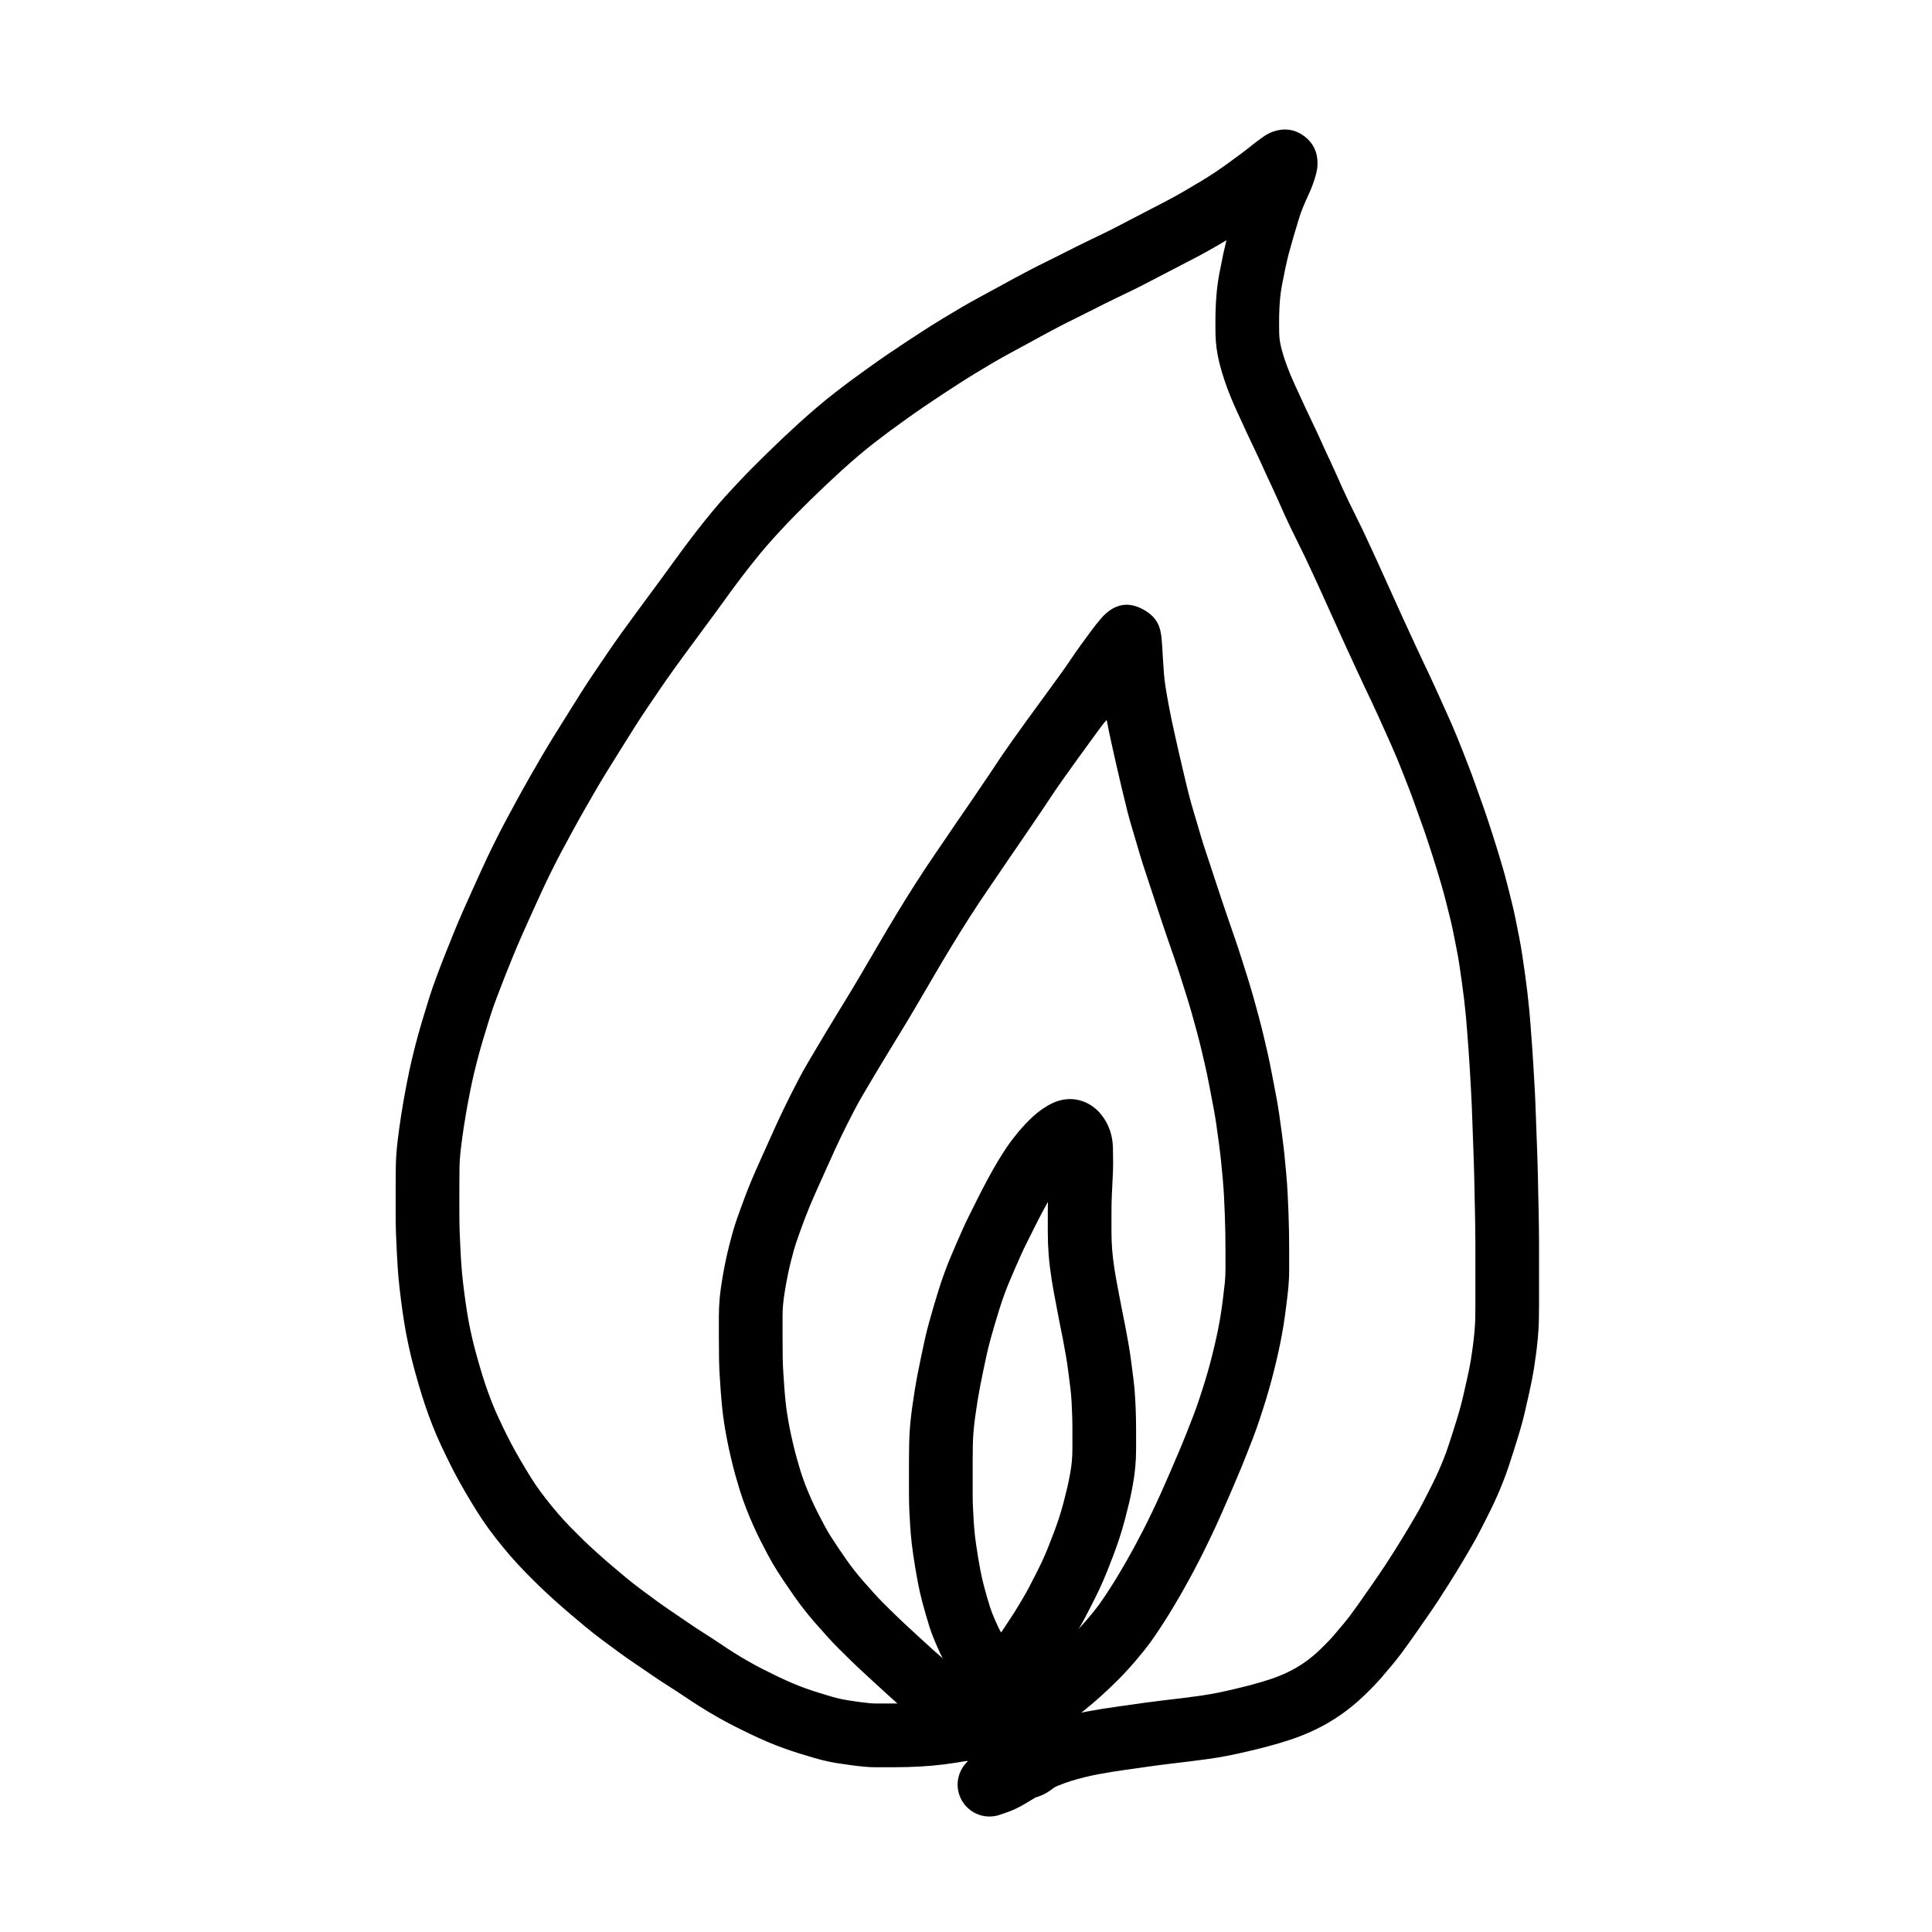 <?xml version="1.0" encoding="UTF-8"?>
<!-- Uploaded to: SVG Repo, www.svgrepo.com, Generator: SVG Repo Mixer Tools -->
<svg fill="#000000" width="800px" height="800px" version="1.1" viewBox="144 144 512 512" xmlns="http://www.w3.org/2000/svg">
 <g>
  <path d="m488.27 194.21c0.066-0.043 0.133-0.09 0.195-0.133-0.027 0.02-0.051 0.035-0.074 0.055zm-22.02 15.086c-1.844 1.07-3.688 2.086-5.555 3.062-2.668 1.383-2.668 1.383-5.598 2.902-1.992 1.031-3.981 2.066-5.957 3.102-2.074 1.09-3.805 1.965-5.184 2.633-1.32 0.637-2.598 1.25-3.812 1.832-1.172 0.559-2.34 1.133-3.535 1.734-1.188 0.59-2.391 1.199-3.613 1.824-1.289 0.656-2.656 1.344-4.144 2.07-1.348 0.656-2.68 1.324-4.012 2.019-1.332 0.691-2.641 1.387-3.902 2.07-1.34 0.734-2.805 1.535-4.402 2.406-1.594 0.863-3.188 1.73-4.781 2.594-1.523 0.824-2.941 1.621-4.246 2.379-1.34 0.781-2.918 1.727-4.723 2.824-1.801 1.098-3.32 2.043-4.566 2.848-1.273 0.816-2.789 1.805-4.547 2.965-1.758 1.16-3.387 2.254-4.891 3.277-1.473 1.004-3.008 2.078-4.594 3.215-1.633 1.172-3.09 2.231-4.348 3.148-1.238 0.914-2.629 1.969-4.172 3.164-1.484 1.156-2.957 2.356-4.418 3.606-1.5 1.285-2.902 2.519-4.199 3.695-1.32 1.203-2.699 2.477-4.121 3.82-1.438 1.363-2.801 2.676-4.102 3.949-1.297 1.266-2.594 2.559-3.883 3.863-1.277 1.297-2.652 2.742-4.141 4.344-1.465 1.57-2.691 2.93-3.68 4.082-1.004 1.168-2.102 2.492-3.297 3.988-1.195 1.488-2.402 3.039-3.621 4.648-1.23 1.621-2.43 3.25-3.617 4.894-1.227 1.695-2.352 3.238-3.359 4.617-1.027 1.406-2.172 2.957-3.434 4.652-1.23 1.652-2.43 3.277-3.617 4.902-1.172 1.594-2.387 3.262-3.637 4.996-1.23 1.707-2.43 3.422-3.594 5.137-1.219 1.801-2.379 3.512-3.484 5.137-1.051 1.543-2.102 3.141-3.148 4.797-1.09 1.719-2.219 3.519-3.391 5.406-1.184 1.902-2.332 3.738-3.441 5.519-1.062 1.691-2.148 3.484-3.258 5.379-1.133 1.926-2.219 3.812-3.273 5.676-1.051 1.84-2.113 3.75-3.199 5.738-1.086 1.98-2.098 3.852-3.035 5.621-0.91 1.711-1.836 3.527-2.777 5.438-0.945 1.922-1.828 3.769-2.641 5.547-0.84 1.836-1.703 3.727-2.594 5.695-0.879 1.926-1.727 3.824-2.551 5.715-0.812 1.84-1.562 3.606-2.254 5.309-0.711 1.734-1.422 3.508-2.144 5.336-0.711 1.789-1.43 3.656-2.168 5.625-0.695 1.836-1.305 3.602-1.832 5.297-0.57 1.828-1.152 3.738-1.746 5.719-0.574 1.918-1.125 3.894-1.652 5.93-0.52 2.019-0.969 3.922-1.344 5.684-0.387 1.848-0.746 3.676-1.082 5.488-0.332 1.789-0.652 3.676-0.961 5.66-0.305 1.949-0.582 3.957-0.828 6.035-0.23 1.883-0.352 3.59-0.375 5.117-0.023 1.809-0.039 3.707-0.039 5.699v5.984c0 1.883 0.027 3.602 0.074 5.125 0.055 1.59 0.141 3.461 0.254 5.606 0.109 2.094 0.234 3.867 0.363 5.32 0.133 1.449 0.324 3.168 0.582 5.172 0.254 1.984 0.516 3.82 0.793 5.527 0.258 1.629 0.57 3.297 0.934 4.984 0.383 1.742 0.746 3.273 1.102 4.609 0.359 1.363 0.801 2.949 1.332 4.773 0.508 1.75 1.016 3.371 1.523 4.863 0.512 1.504 1.051 2.981 1.625 4.453 0.531 1.379 1.152 2.816 1.855 4.32 0.75 1.609 1.516 3.191 2.289 4.738 0.754 1.5 1.484 2.883 2.207 4.164 0.723 1.297 1.602 2.809 2.641 4.531 1.008 1.68 1.891 3.078 2.633 4.18 0.727 1.074 1.652 2.336 2.762 3.762 1.16 1.48 2.273 2.836 3.324 4.051 1.051 1.207 2.156 2.406 3.312 3.586 1.227 1.254 2.348 2.371 3.344 3.34 0.996 0.961 2.184 2.062 3.566 3.309 1.375 1.238 2.676 2.375 3.934 3.438 1.277 1.086 2.523 2.137 3.746 3.152 1.133 0.941 2.356 1.902 3.672 2.891 1.379 1.035 2.789 2.078 4.231 3.125 1.402 1.02 2.699 1.934 3.91 2.75 1.277 0.867 2.746 1.863 4.43 3.012 1.555 1.07 2.949 1.992 4.188 2.773 1.395 0.879 2.832 1.816 4.344 2.828 1.336 0.906 2.629 1.754 3.891 2.547 1.211 0.766 2.469 1.516 3.809 2.273 1.293 0.742 2.527 1.41 3.727 2.019 1.246 0.637 2.531 1.27 3.852 1.902 1.281 0.613 2.578 1.207 3.879 1.77 1.258 0.539 2.406 0.992 3.473 1.367 1.113 0.402 2.258 0.785 3.426 1.152 1.219 0.383 2.394 0.738 3.535 1.074 0.977 0.285 1.918 0.523 2.832 0.715 0.871 0.184 2.426 0.434 4.598 0.727 2 0.273 3.43 0.402 4.148 0.402h5.121c2.066 0 4.043-0.055 5.953-0.168 1.867-0.105 3.598-0.258 5.168-0.457 1.672-0.215 3.363-0.473 5.047-0.762 1.594-0.281 3.102-0.609 4.512-0.984 1.512-0.398 2.816-0.777 3.906-1.129 1.125-0.363 3.207-1.09 6.188-2.164 4.383-1.582 9.219 0.695 10.801 5.082 0.602 1.672 0.645 3.406 0.223 5.004 1.406-0.438 2.871-0.848 4.383-1.227 1.543-0.387 3.09-0.727 4.644-1.02 1.465-0.277 2.852-0.52 4.168-0.734 1.309-0.211 2.633-0.406 3.977-0.59 1.246-0.172 2.539-0.352 3.871-0.547 1.395-0.207 2.773-0.402 4.102-0.578 1.395-0.195 2.875-0.383 4.473-0.566 1.465-0.164 2.984-0.344 4.59-0.547 1.586-0.195 3.184-0.406 4.793-0.625 1.492-0.207 2.969-0.453 4.402-0.73 1.512-0.301 3.09-0.645 4.75-1.039 1.648-0.383 3.281-0.793 4.934-1.234 1.543-0.41 3.164-0.895 4.859-1.449 1.504-0.5 3.039-1.117 4.602-1.867 1.469-0.703 2.93-1.555 4.359-2.547 1.449-1.012 2.856-2.176 4.207-3.477 1.504-1.453 2.664-2.66 3.43-3.555 0.977-1.148 1.848-2.18 2.617-3.094 0.676-0.805 1.344-1.648 1.992-2.512 0.711-0.957 1.438-1.957 2.176-3.004 0.762-1.074 1.582-2.25 2.465-3.527 0.906-1.305 1.695-2.445 2.383-3.43 0.609-0.871 1.277-1.863 2.016-2.996 0.75-1.137 1.504-2.309 2.25-3.492 0.777-1.234 1.535-2.453 2.266-3.629 0.719-1.16 1.352-2.207 1.906-3.152 0.57-0.961 1.227-2.086 1.977-3.371 0.684-1.172 1.246-2.195 1.699-3.086 0.516-0.996 1.117-2.172 1.797-3.512 0.66-1.297 1.234-2.469 1.715-3.492 0.473-1.004 0.941-2.066 1.414-3.211 0.473-1.129 0.887-2.18 1.238-3.152 0.352-0.969 0.914-2.656 1.664-5.016 0.766-2.394 1.344-4.266 1.73-5.602 0.371-1.273 0.684-2.438 0.941-3.531 0.273-1.113 0.664-2.84 1.18-5.176 0.492-2.207 0.836-3.941 1.031-5.16 0.215-1.348 0.391-2.543 0.531-3.621 0.137-1.012 0.27-2.219 0.402-3.613 0.125-1.305 0.195-2.469 0.219-3.523 0.027-1.164 0.043-2.359 0.043-3.59v-16.824c0-1.414-0.016-2.875-0.047-4.41-0.039-2.301-0.039-2.301-0.078-4.445-0.027-1.391-0.055-2.769-0.094-4.172-0.031-1.406-0.062-2.879-0.086-4.394-0.031-1.488-0.074-2.965-0.125-4.422-0.051-1.492-0.109-3.062-0.172-4.711-0.062-1.664-0.121-3.262-0.176-4.801-0.051-1.52-0.109-3.098-0.172-4.734-0.059-1.578-0.133-3.059-0.219-4.469-0.133-2.297-0.133-2.297-0.293-5.086-0.109-1.887-0.219-3.566-0.328-5.039-0.117-1.539-0.234-3.125-0.352-4.754-0.109-1.559-0.238-3.086-0.375-4.559-0.148-1.508-0.312-3.055-0.5-4.617-0.191-1.59-0.387-3.074-0.582-4.449-0.203-1.422-0.422-2.914-0.648-4.465-0.211-1.422-0.449-2.801-0.723-4.164-0.285-1.457-0.586-2.961-0.902-4.535-0.281-1.414-0.594-2.797-0.941-4.152-0.387-1.52-0.754-2.965-1.086-4.312-0.32-1.262-0.668-2.551-1.055-3.879-0.395-1.371-0.816-2.781-1.266-4.234-0.453-1.469-0.891-2.867-1.316-4.184-0.426-1.328-0.883-2.719-1.363-4.172-0.465-1.391-0.941-2.758-1.438-4.113-0.527-1.445-1.059-2.938-1.598-4.477-0.496-1.414-0.98-2.738-1.461-3.973-0.781-2.012-0.781-2.012-1.598-4.109-0.535-1.371-1.066-2.699-1.586-3.973-0.52-1.25-1.094-2.59-1.73-4.023-0.664-1.484-1.266-2.832-1.816-4.051-0.82-1.816-0.82-1.816-1.637-3.625-0.527-1.176-1.09-2.394-1.672-3.633-0.93-1.965-0.93-1.965-1.895-3.992-0.684-1.434-1.328-2.812-1.934-4.141-0.562-1.242-1.141-2.496-1.75-3.789-0.613-1.32-1.234-2.672-1.875-4.082-0.605-1.344-1.41-3.129-2.422-5.356-1.008-2.227-1.801-3.977-2.375-5.246-0.586-1.293-1.129-2.5-1.617-3.59-0.469-1.043-0.934-2.055-1.387-3-0.535-1.109-1.074-2.277-1.617-3.488-0.465-1.031-1.199-2.559-2.191-4.543-1.062-2.129-1.91-3.852-2.535-5.164-0.641-1.336-1.207-2.559-1.703-3.668-0.707-1.59-0.707-1.59-1.449-3.258-0.516-1.137-1.027-2.262-1.52-3.332-0.797-1.711-0.797-1.711-1.625-3.488-0.559-1.215-1.078-2.359-1.559-3.43-0.418-0.941-0.883-1.934-1.398-2.984-0.582-1.191-1.344-2.805-2.293-4.852-0.93-2.016-1.848-4.012-2.75-5.984-0.996-2.176-1.883-4.336-2.66-6.496-0.793-2.211-1.445-4.363-1.957-6.481-0.562-2.367-0.871-4.742-0.922-7.144-0.031-1.863-0.031-3.688 0-5.492 0.043-1.863 0.141-3.672 0.301-5.434 0.168-1.852 0.441-3.742 0.816-5.664 0.328-1.688 0.652-3.293 0.977-4.836 0.262-1.207 0.531-2.367 0.809-3.481-0.867 0.516-1.789 1.059-2.766 1.629zm-72.004 402.28c-1.992 0.25-4.109 0.441-6.336 0.566-2.223 0.129-4.531 0.195-6.922 0.195h-5.121c-1.645 0-3.742-0.191-6.418-0.559-2.535-0.34-4.445-0.645-5.809-0.934-1.344-0.281-2.711-0.629-4.09-1.035-1.246-0.363-2.531-0.754-3.856-1.168-1.379-0.434-2.731-0.887-4.023-1.352-1.402-0.496-2.894-1.086-4.488-1.77-1.516-0.656-3.019-1.34-4.5-2.051-1.445-0.691-2.856-1.387-4.203-2.078-1.441-0.73-2.934-1.535-4.438-2.398-1.535-0.867-3.019-1.758-4.445-2.66-1.414-0.887-2.867-1.836-4.328-2.824-1.355-0.91-2.664-1.766-3.91-2.551-1.434-0.902-3.016-1.949-4.727-3.125-1.645-1.121-3.098-2.113-4.352-2.961-1.363-0.918-2.816-1.941-4.371-3.07-1.516-1.102-2.996-2.195-4.434-3.277-1.535-1.148-2.981-2.285-4.34-3.418-1.27-1.059-2.566-2.148-3.863-3.25-1.375-1.164-2.82-2.422-4.316-3.773-1.52-1.363-2.852-2.602-4.016-3.727-1.121-1.09-2.344-2.309-3.66-3.656-1.391-1.418-2.719-2.859-4.004-4.336-1.25-1.445-2.535-3.012-3.871-4.715-1.348-1.727-2.5-3.297-3.461-4.727-0.926-1.371-1.957-3.012-3.102-4.91-1.121-1.867-2.094-3.531-2.902-4.981-0.848-1.504-1.703-3.125-2.578-4.863-0.84-1.688-1.668-3.398-2.481-5.137-0.863-1.844-1.637-3.641-2.305-5.367-0.652-1.676-1.277-3.387-1.867-5.121-0.598-1.75-1.184-3.625-1.754-5.602-0.566-1.941-1.051-3.672-1.445-5.172-0.418-1.578-0.84-3.352-1.273-5.344-0.434-2-0.805-3.969-1.109-5.883-0.305-1.887-0.594-3.914-0.867-6.07-0.281-2.184-0.496-4.109-0.648-5.785-0.152-1.684-0.289-3.668-0.41-5.957-0.117-2.238-0.207-4.207-0.27-5.93-0.055-1.738-0.082-3.637-0.082-5.691v-5.984c0-2.07 0.012-4.051 0.039-5.938 0.031-2.156 0.199-4.457 0.492-6.894 0.27-2.266 0.574-4.473 0.91-6.625 0.332-2.137 0.68-4.18 1.043-6.137 0.359-1.938 0.746-3.894 1.164-5.887 0.43-2.035 0.938-4.18 1.52-6.434 0.578-2.238 1.184-4.422 1.824-6.551 0.609-2.043 1.211-4.008 1.797-5.894 0.633-2.023 1.352-4.102 2.152-6.223 0.766-2.043 1.523-4.012 2.273-5.898 0.742-1.879 1.477-3.711 2.207-5.496 0.75-1.844 1.562-3.754 2.426-5.719 0.855-1.949 1.738-3.922 2.641-5.906 0.895-1.973 1.766-3.891 2.617-5.75 0.879-1.918 1.824-3.906 2.84-5.973 1.023-2.07 2.027-4.039 3.019-5.898 0.969-1.828 2.016-3.766 3.133-5.809 1.129-2.062 2.238-4.059 3.328-5.969 1.09-1.922 2.219-3.883 3.391-5.883 1.195-2.031 2.363-3.965 3.508-5.789 1.102-1.766 2.242-3.594 3.426-5.492 1.191-1.918 2.344-3.754 3.453-5.508 1.152-1.816 2.305-3.574 3.461-5.269 1.094-1.609 2.246-3.309 3.465-5.109 1.258-1.852 2.547-3.695 3.871-5.535 1.285-1.781 2.531-3.492 3.719-5.106 1.199-1.641 2.43-3.309 3.691-5.004 1.23-1.652 2.34-3.16 3.344-4.535 1-1.363 2.106-2.883 3.309-4.543 1.254-1.738 2.531-3.469 3.84-5.195 1.312-1.734 2.621-3.41 3.906-5.016 1.309-1.633 2.531-3.113 3.668-4.438 1.148-1.336 2.527-2.863 4.125-4.578 1.582-1.703 3.07-3.262 4.477-4.691 1.371-1.391 2.738-2.75 4.094-4.074 1.359-1.336 2.793-2.715 4.312-4.156 1.512-1.426 2.969-2.773 4.371-4.047 1.426-1.297 2.949-2.637 4.57-4.027 1.664-1.422 3.348-2.793 5.047-4.113 1.645-1.277 3.144-2.418 4.535-3.441 1.32-0.965 2.812-2.043 4.484-3.246 1.707-1.223 3.352-2.375 4.934-3.453 1.574-1.074 3.273-2.211 5.106-3.422 1.812-1.195 3.391-2.223 4.711-3.074 1.363-0.875 3-1.898 4.918-3.066 1.891-1.152 3.555-2.144 5.004-2.988 1.469-0.855 3.035-1.734 4.703-2.637 1.59-0.863 3.176-1.723 4.75-2.578 1.578-0.859 3.035-1.656 4.387-2.398 1.387-0.754 2.797-1.5 4.207-2.231 1.457-0.758 2.93-1.5 4.387-2.207 1.375-0.676 2.664-1.324 3.871-1.938 1.273-0.648 2.527-1.285 3.742-1.891 1.262-0.633 2.527-1.254 3.812-1.867 1.195-0.574 2.441-1.168 3.742-1.801 1.203-0.578 2.773-1.375 4.699-2.387 2.004-1.047 4.004-2.09 6.012-3.129 2.934-1.523 2.934-1.523 5.582-2.898 1.621-0.844 3.242-1.738 4.848-2.672 1.699-0.992 3.234-1.898 4.582-2.711 1.281-0.77 2.535-1.566 3.746-2.371 1.238-0.828 2.379-1.629 3.449-2.414 1.145-0.836 2.219-1.625 3.227-2.367 0.914-0.676 1.773-1.336 2.57-1.98 1.027-0.828 2.125-1.664 3.293-2.5 0.879-0.633 1.766-1.133 2.859-1.504 2.621-0.891 5.621-0.773 8.355 1.402 2.5 1.992 3.316 4.496 3.316 7.012 0 1.051-0.156 1.988-0.414 2.953-0.48 1.801-1.145 3.606-1.973 5.387-0.59 1.281-1.094 2.434-1.516 3.465-0.363 0.871-0.723 1.883-1.082 3.055-0.414 1.336-0.859 2.832-1.352 4.519-0.48 1.637-0.883 3.07-1.211 4.297-0.309 1.16-0.609 2.41-0.891 3.723-0.301 1.43-0.605 2.949-0.922 4.555-0.266 1.371-0.457 2.691-0.57 3.965-0.125 1.367-0.203 2.793-0.234 4.25-0.031 1.566-0.031 3.184 0 4.82 0.023 1.16 0.176 2.344 0.457 3.531 0.359 1.484 0.832 3.051 1.426 4.695 0.613 1.699 1.32 3.426 2.125 5.188 0.895 1.957 1.801 3.926 2.719 5.914 0.906 1.953 1.621 3.469 2.137 4.527 0.594 1.215 1.145 2.387 1.652 3.519 0.445 1.004 0.938 2.078 1.461 3.219 0.812 1.746 0.812 1.746 1.621 3.481 0.527 1.152 1.059 2.312 1.605 3.523 0.758 1.703 0.758 1.703 1.465 3.285 0.43 0.961 0.934 2.051 1.523 3.285 0.578 1.211 1.375 2.836 2.394 4.875 1.09 2.18 1.914 3.894 2.5 5.191 0.48 1.078 0.957 2.102 1.434 3.094 0.523 1.098 1.043 2.223 1.578 3.41 0.48 1.078 1.004 2.246 1.574 3.5 0.578 1.277 1.375 3.031 2.383 5.262 1.016 2.234 1.828 4.035 2.426 5.367 0.605 1.328 1.207 2.633 1.789 3.887 0.625 1.332 1.234 2.648 1.824 3.957 0.555 1.219 1.152 2.496 1.801 3.856 0.98 2.059 0.98 2.059 1.926 4.062 0.629 1.336 1.223 2.625 1.789 3.875 0.82 1.824 0.82 1.824 1.637 3.637 0.559 1.234 1.176 2.609 1.852 4.125 0.699 1.57 1.336 3.055 1.918 4.465 0.566 1.379 1.137 2.801 1.711 4.273l1.598 4.117c0.555 1.422 1.105 2.93 1.66 4.516 0.516 1.465 1.027 2.894 1.523 4.262 0.551 1.5 1.082 3.031 1.602 4.586 0.496 1.496 0.965 2.93 1.41 4.316 0.449 1.387 0.906 2.848 1.379 4.379 0.477 1.551 0.93 3.059 1.352 4.523 0.438 1.508 0.84 2.992 1.211 4.469 0.332 1.336 0.691 2.75 1.066 4.234 0.426 1.648 0.805 3.328 1.141 5.016 0.316 1.578 0.621 3.109 0.91 4.57 0.32 1.617 0.609 3.273 0.859 4.981 0.234 1.578 0.457 3.094 0.664 4.547 0.211 1.496 0.422 3.098 0.633 4.824 0.199 1.699 0.379 3.363 0.539 5.016 0.156 1.629 0.293 3.285 0.41 4.965 0.117 1.605 0.23 3.168 0.348 4.688 0.117 1.582 0.234 3.363 0.348 5.352 0.16 2.777 0.16 2.777 0.289 5.035 0.094 1.516 0.176 3.125 0.238 4.832 0.066 1.66 0.125 3.258 0.176 4.801 0.051 1.516 0.109 3.094 0.172 4.738 0.062 1.664 0.121 3.254 0.176 4.762 0.055 1.539 0.098 3.098 0.129 4.699 0.027 1.508 0.055 2.953 0.086 4.293 0.039 1.418 0.07 2.844 0.098 4.273 0.039 2.164 0.039 2.164 0.078 4.449 0.031 1.617 0.047 3.191 0.047 4.723v16.824c0 1.371-0.016 2.711-0.047 3.984-0.031 1.453-0.129 3.027-0.289 4.723-0.152 1.605-0.312 3.027-0.477 4.246-0.156 1.207-0.355 2.559-0.594 4.059-0.258 1.609-0.664 3.656-1.219 6.148-0.535 2.426-0.949 4.258-1.246 5.477-0.32 1.34-0.703 2.777-1.148 4.305-0.434 1.492-1.051 3.488-1.855 6.012-0.812 2.555-1.438 4.422-1.883 5.652-0.445 1.23-0.953 2.527-1.516 3.875-0.566 1.359-1.137 2.656-1.727 3.91-0.562 1.191-1.207 2.508-1.941 3.957-0.699 1.375-1.312 2.574-1.824 3.566-0.594 1.16-1.305 2.449-2.137 3.879-0.766 1.312-1.441 2.469-2.019 3.445-0.609 1.039-1.305 2.188-2.094 3.469-0.762 1.223-1.535 2.465-2.336 3.738-0.809 1.285-1.621 2.543-2.414 3.75-0.82 1.258-1.594 2.402-2.305 3.418-0.66 0.949-1.438 2.066-2.332 3.359-0.914 1.324-1.77 2.547-2.566 3.672-0.816 1.156-1.621 2.266-2.434 3.356-0.848 1.133-1.715 2.223-2.594 3.273-0.789 0.938-1.68 1.988-2.699 3.191-1.18 1.375-2.688 2.945-4.551 4.742-1.988 1.918-4.074 3.641-6.277 5.18-2.188 1.52-4.43 2.828-6.727 3.926-2.199 1.055-4.398 1.941-6.598 2.668-2.008 0.664-3.953 1.242-5.805 1.73-1.797 0.484-3.609 0.938-5.41 1.355-1.832 0.434-3.606 0.82-5.352 1.168-1.773 0.348-3.562 0.645-5.367 0.891-1.688 0.234-3.359 0.449-4.992 0.652-1.656 0.211-3.262 0.402-4.781 0.57-1.445 0.168-2.797 0.34-4.09 0.52-1.297 0.172-2.609 0.359-3.938 0.555-1.391 0.203-2.742 0.395-4.043 0.57-1.207 0.164-2.398 0.34-3.566 0.531-1.16 0.188-2.402 0.406-3.719 0.652-1.227 0.234-2.457 0.504-3.695 0.816-1.234 0.305-2.402 0.633-3.512 0.98-1.051 0.332-2.152 0.73-3.281 1.188-1.109 0.453-2.098 0.914-2.961 1.375-0.969 0.516-1.863 1.031-2.676 1.531-1.043 0.648-2.16 1.32-3.324 2.004-1.629 0.961-3.277 1.73-4.914 2.277l-1.641 0.562c-4.41 1.504-9.207-0.852-10.711-5.266-1.141-3.344-0.066-6.91 2.438-9.098-2.559 0.445-4.488 0.738-6.426 0.988z"/>
  <path d="m405.67 591.55c-0.098-4.664 3.602-8.527 8.262-8.625 2.18-0.047 4.184 0.742 5.711 2.066 0.387-0.309 0.789-0.629 1.195-0.961 1.074-0.859 2.242-1.855 3.504-2.977 1.234-1.098 2.543-2.336 3.93-3.723 1.332-1.336 2.652-2.773 3.957-4.312 1.324-1.559 2.328-2.816 2.984-3.719 0.734-1.023 1.453-2.074 2.172-3.176 0.73-1.113 1.469-2.269 2.207-3.473 0.742-1.207 1.547-2.555 2.402-4.035 0.867-1.496 1.727-3.035 2.574-4.586 0.859-1.602 1.656-3.113 2.387-4.531 0.719-1.398 1.555-3.09 2.5-5.07 0.949-1.992 1.742-3.703 2.375-5.121 0.66-1.488 1.418-3.219 2.269-5.168 0.852-1.977 1.637-3.805 2.352-5.496 0.699-1.645 1.379-3.316 2.051-5.016 0.684-1.727 1.285-3.262 1.805-4.609 0.473-1.23 0.996-2.699 1.562-4.406 0.578-1.742 1.09-3.344 1.531-4.801 0.438-1.445 0.848-2.875 1.223-4.266 0.379-1.426 0.75-2.887 1.109-4.398 0.355-1.477 0.684-2.945 0.98-4.387 0.293-1.457 0.551-2.863 0.766-4.195 0.215-1.387 0.422-2.832 0.613-4.359 0.195-1.512 0.363-2.949 0.5-4.281 0.113-1.164 0.172-2.394 0.172-3.688v-4.684c0-1.512-0.012-3.102-0.039-4.746-0.031-1.652-0.074-3.231-0.129-4.707-0.062-1.543-0.133-3.156-0.211-4.82-0.078-1.594-0.188-3.168-0.332-4.75-0.141-1.633-0.297-3.234-0.457-4.785-0.164-1.551-0.359-3.176-0.582-4.875-0.227-1.719-0.465-3.438-0.715-5.152-0.242-1.621-0.492-3.117-0.762-4.477-0.297-1.523-0.637-3.281-1.012-5.277-0.359-1.887-0.699-3.559-1.027-5.023-0.336-1.504-0.699-3.07-1.098-4.719-0.383-1.594-0.777-3.16-1.195-4.699-0.426-1.59-0.883-3.238-1.355-4.922-0.473-1.664-0.918-3.148-1.336-4.473-0.426-1.359-0.941-2.988-1.551-4.906-0.582-1.84-1.152-3.562-1.707-5.164-0.859-2.488-0.859-2.488-1.691-4.891-0.562-1.625-1.141-3.32-1.73-5.094-0.582-1.75-1.148-3.469-1.703-5.16-0.539-1.656-1.066-3.254-1.57-4.762-0.543-1.594-1.078-3.223-1.617-4.902-0.543-1.699-1.031-3.32-1.469-4.856-0.391-1.387-0.809-2.797-1.254-4.234-0.5-1.625-0.953-3.227-1.363-4.801-0.387-1.516-0.906-3.633-1.559-6.391-0.633-2.699-1.109-4.746-1.43-6.129-0.332-1.418-0.742-3.258-1.234-5.5-0.512-2.309-0.965-4.484-1.355-6.539-0.637 0.633-1.262 1.488-1.906 2.363-1.648 2.262-1.648 2.262-2.816 3.863-0.695 0.949-1.734 2.379-3.121 4.285-1.359 1.875-2.465 3.414-3.285 4.586-0.867 1.242-1.637 2.344-2.297 3.285-0.613 0.883-1.305 1.91-2.059 3.066-0.859 1.324-1.734 2.625-2.613 3.891-0.809 1.168-1.664 2.43-2.566 3.785-0.961 1.441-1.891 2.805-2.801 4.109-0.84 1.199-1.699 2.445-2.574 3.734-1.336 1.977-1.336 1.977-2.652 3.914-0.871 1.281-1.727 2.535-2.578 3.773-0.805 1.176-1.645 2.422-2.527 3.75-0.871 1.312-1.727 2.625-2.562 3.93-0.848 1.332-1.672 2.637-2.469 3.914-0.789 1.27-1.598 2.582-2.426 3.949-0.836 1.375-1.621 2.684-2.348 3.902-0.738 1.25-1.508 2.559-2.301 3.922-0.82 1.414-1.629 2.793-2.422 4.137-0.773 1.309-1.559 2.644-2.352 4.012-0.832 1.43-1.641 2.793-2.434 4.102-1.148 1.879-1.148 1.879-2.356 3.863-1.207 1.98-1.207 1.98-2.367 3.883-0.77 1.266-1.559 2.57-2.352 3.883-0.805 1.352-1.613 2.711-2.422 4.066-0.801 1.352-1.543 2.609-2.231 3.781-0.625 1.066-1.242 2.18-1.848 3.336-0.648 1.234-1.324 2.551-2.019 3.93-0.699 1.395-1.297 2.609-1.805 3.664-0.492 1.012-1.012 2.121-1.559 3.32-0.574 1.262-1.164 2.57-1.762 3.902-0.609 1.359-1.434 3.199-2.481 5.516-1.008 2.242-1.773 3.988-2.293 5.238-0.516 1.246-0.977 2.402-1.375 3.453-0.426 1.125-0.832 2.223-1.23 3.324-0.375 1.012-0.75 2.086-1.141 3.266-0.328 0.969-0.766 2.531-1.297 4.621-0.527 2.078-0.988 4.242-1.383 6.488-0.391 2.227-0.629 3.926-0.723 5.035-0.098 1.188-0.145 2.285-0.145 3.293v5.457c0 2.332 0.016 4.191 0.047 5.602 0.023 1.309 0.074 2.539 0.156 3.727 0.082 1.285 0.168 2.559 0.258 3.816 0.082 1.184 0.191 2.43 0.324 3.734 0.125 1.238 0.277 2.41 0.453 3.516 0.184 1.172 0.398 2.394 0.637 3.637 0.25 1.258 0.547 2.629 0.895 4.109 0.352 1.48 0.672 2.746 0.961 3.781 0.301 1.082 0.652 2.289 1.047 3.582 0.375 1.199 0.801 2.422 1.277 3.648 0.504 1.293 1.031 2.559 1.566 3.758 0.566 1.25 1.082 2.344 1.531 3.234 0.5 0.992 1.102 2.152 1.797 3.465 0.625 1.18 1.223 2.215 1.801 3.121 0.652 1.027 1.316 2.043 1.988 3.039 0.699 1.035 1.441 2.113 2.215 3.219 0.719 1.027 1.418 1.969 2.113 2.844 0.688 0.875 1.438 1.781 2.246 2.715 0.855 0.984 1.797 2.043 2.852 3.203 0.977 1.082 1.82 1.977 2.5 2.656 0.793 0.793 1.715 1.699 2.781 2.738 1.012 0.996 1.957 1.895 2.844 2.719 0.906 0.848 2.223 2.062 3.934 3.637 1.723 1.578 3.012 2.754 3.883 3.539 0.801 0.727 1.965 1.75 3.492 3.07 1.512 1.309 2.969 2.539 4.394 3.703 1.453 1.195 2.832 2.32 4.156 3.387 0.746 0.605 1.469 1.188 2.176 1.742zm42.605-272.29c0.086-0.09 0.164-0.176 0.242-0.266-0.031 0.035-0.059 0.07-0.09 0.105zm-25.68 274.21v-0.027zm2.453 10.062c3.465 3.121 3.742 8.465 0.625 11.93-3.508 3.898-7.481 6.078-12.488 4.797-2.805-0.719-5.238-2.289-7.336-4.5-0.91-0.961-1.859-1.883-2.844-2.766-1.086-0.973-2.106-1.855-3.059-2.652-0.965-0.805-2.012-1.645-3.117-2.508-1.242-0.965-2.547-2-3.906-3.102-1.352-1.09-2.769-2.246-4.25-3.461-1.535-1.258-3.113-2.59-4.727-3.988-1.617-1.395-2.883-2.508-3.789-3.332-0.883-0.797-2.199-1.996-3.957-3.606-1.746-1.609-3.094-2.852-4.019-3.715-0.988-0.918-2.047-1.926-3.152-3.012-1.086-1.062-2.043-2.004-2.898-2.856-0.922-0.922-1.957-2.019-3.09-3.277-1.113-1.227-2.144-2.383-3.09-3.473-0.988-1.137-1.91-2.254-2.754-3.328-0.879-1.109-1.77-2.309-2.676-3.602-0.836-1.195-1.629-2.348-2.387-3.465-0.766-1.137-1.516-2.281-2.242-3.43-0.82-1.289-1.641-2.707-2.473-4.277-0.742-1.402-1.387-2.644-1.953-3.758-0.574-1.148-1.191-2.445-1.863-3.938-0.656-1.48-1.285-2.988-1.891-4.539-0.621-1.602-1.18-3.191-1.68-4.805-0.445-1.461-0.84-2.801-1.184-4.035-0.352-1.27-0.723-2.738-1.121-4.422-0.398-1.684-0.738-3.258-1.035-4.766-0.281-1.457-0.527-2.863-0.742-4.219-0.227-1.422-0.418-2.902-0.574-4.445-0.152-1.48-0.273-2.902-0.371-4.266-0.09-1.289-0.176-2.59-0.262-3.871-0.098-1.449-0.16-2.965-0.191-4.519-0.031-1.516-0.047-3.492-0.047-5.938v-5.457c0-1.484 0.066-3.043 0.203-4.676 0.137-1.711 0.445-3.883 0.918-6.574 0.465-2.656 1.016-5.227 1.645-7.719 0.629-2.477 1.176-4.414 1.656-5.832 0.43-1.309 0.867-2.555 1.293-3.707 0.41-1.133 0.84-2.293 1.293-3.496 0.469-1.242 0.996-2.566 1.578-3.961 0.59-1.426 1.418-3.316 2.492-5.699 1.039-2.301 1.859-4.125 2.465-5.484 0.613-1.367 1.215-2.695 1.805-3.992 0.602-1.324 1.18-2.555 1.719-3.66 0.535-1.121 1.176-2.422 1.926-3.922 0.746-1.473 1.461-2.867 2.152-4.18 0.727-1.387 1.473-2.734 2.234-4.035 0.703-1.199 1.465-2.484 2.281-3.863 0.812-1.367 1.625-2.731 2.457-4.125 0.82-1.359 1.617-2.68 2.41-3.984 1.172-1.922 1.172-1.922 2.371-3.887 1.203-1.977 1.203-1.977 2.348-3.852 0.73-1.203 1.48-2.473 2.262-3.809 0.812-1.402 1.617-2.773 2.41-4.117 0.773-1.309 1.559-2.652 2.367-4.039 0.816-1.402 1.605-2.746 2.375-4.047 0.762-1.285 1.574-2.633 2.43-4.039 0.859-1.422 1.703-2.797 2.535-4.133 0.832-1.328 1.684-2.68 2.562-4.062 0.898-1.398 1.809-2.797 2.727-4.18 0.926-1.398 1.82-2.727 2.676-3.969 0.832-1.215 1.68-2.457 2.531-3.707 1.305-1.926 1.305-1.926 2.644-3.902 0.926-1.363 1.836-2.684 2.715-3.938 0.828-1.188 1.691-2.457 2.59-3.797 0.949-1.43 1.855-2.766 2.734-4.039 0.789-1.137 1.566-2.293 2.336-3.477 0.855-1.312 1.645-2.484 2.379-3.539 0.66-0.945 1.422-2.035 2.297-3.285 0.895-1.277 2.051-2.891 3.465-4.836 1.391-1.914 2.438-3.352 3.137-4.309 1.168-1.602 1.168-1.602 2.84-3.891 1.172-1.594 2.254-3.082 3.25-4.469 0.969-1.344 1.887-2.66 2.738-3.922 0.977-1.461 1.879-2.758 2.711-3.894 0.762-1.047 1.582-2.16 2.43-3.312 0.996-1.367 1.949-2.582 2.875-3.648 2.785-3.215 6.586-5.168 11.594-2.18 3.41 2.035 4.227 4.488 4.5 7.797 0.125 1.484 0.227 3.066 0.309 4.723 0.082 1.516 0.176 2.938 0.285 4.262 0.098 1.184 0.258 2.496 0.484 3.91 0.258 1.574 0.566 3.309 0.926 5.203 0.355 1.875 0.773 3.887 1.254 6.055 0.48 2.199 0.879 3.969 1.191 5.316 0.32 1.375 0.793 3.41 1.418 6.078 0.625 2.641 1.117 4.66 1.477 6.039 0.34 1.32 0.719 2.668 1.145 4.043 0.48 1.562 0.938 3.098 1.363 4.606 0.387 1.359 0.82 2.801 1.305 4.316 0.508 1.578 1.016 3.125 1.539 4.664 0.527 1.578 1.066 3.211 1.617 4.902 0.543 1.656 1.102 3.348 1.676 5.07 0.566 1.703 1.121 3.332 1.664 4.894 0.836 2.414 0.836 2.414 1.695 4.906 0.605 1.746 1.219 3.606 1.84 5.566 0.613 1.926 1.141 3.586 1.57 4.961 0.461 1.465 0.949 3.102 1.469 4.934 0.5 1.766 0.973 3.477 1.414 5.125 0.457 1.695 0.898 3.418 1.309 5.148 0.418 1.723 0.805 3.387 1.164 4.992 0.367 1.648 0.746 3.5 1.137 5.566 0.367 1.957 0.699 3.676 0.988 5.156 0.324 1.637 0.621 3.394 0.898 5.281 0.262 1.797 0.516 3.602 0.75 5.406 0.242 1.828 0.449 3.586 0.637 5.305 0.172 1.664 0.332 3.356 0.48 5.047 0.164 1.789 0.289 3.598 0.383 5.449 0.078 1.723 0.152 3.371 0.215 4.973 0.059 1.613 0.105 3.297 0.141 5.078 0.027 1.754 0.039 3.43 0.039 5.031v4.684c0 1.832-0.082 3.613-0.258 5.375-0.152 1.52-0.34 3.106-0.551 4.738-0.211 1.664-0.438 3.277-0.688 4.867-0.254 1.586-0.551 3.215-0.895 4.914-0.34 1.66-0.711 3.32-1.105 4.961-0.391 1.633-0.797 3.238-1.223 4.836-0.426 1.582-0.883 3.18-1.367 4.781-0.488 1.609-1.047 3.356-1.672 5.238-0.645 1.941-1.254 3.656-1.828 5.144-0.535 1.395-1.156 2.984-1.859 4.754-0.719 1.824-1.457 3.621-2.203 5.387-0.73 1.727-1.531 3.598-2.414 5.641-0.875 2.004-1.648 3.766-2.328 5.297-0.699 1.574-1.555 3.414-2.566 5.535-1.016 2.129-1.918 3.965-2.719 5.516-0.781 1.527-1.633 3.137-2.562 4.859-0.926 1.703-1.859 3.367-2.797 4.996-0.938 1.613-1.816 3.09-2.641 4.434-0.828 1.344-1.652 2.641-2.465 3.875-0.84 1.289-1.703 2.551-2.606 3.801-0.957 1.328-2.219 2.906-3.801 4.769-1.598 1.883-3.227 3.656-4.891 5.32-1.613 1.613-3.16 3.082-4.652 4.406-1.461 1.301-2.836 2.469-4.129 3.508-1.227 0.988-2.375 1.902-3.457 2.742-1.23 0.957-2.523 1.879-3.894 2.769 0.305 0.27 0.648 0.535 0.977 0.832z"/>
  <path d="m411.04 574.02c0.664-0.996 1.281-1.941 1.84-2.82 0.555-0.879 1.207-1.953 1.949-3.211 0.719-1.219 1.32-2.281 1.781-3.16 0.531-1.016 1.125-2.164 1.789-3.461 0.621-1.211 1.215-2.422 1.773-3.602 0.535-1.156 1.066-2.391 1.594-3.703 0.555-1.383 1.062-2.699 1.543-3.981 0.449-1.176 0.883-2.406 1.305-3.695 0.414-1.258 0.805-2.578 1.168-3.938 0.387-1.477 0.73-2.84 1.031-4.098 0.277-1.168 0.535-2.41 0.773-3.758 0.227-1.23 0.383-2.363 0.473-3.394 0.094-1.047 0.141-2.141 0.141-3.277v-4.547c0-1.562-0.016-2.894-0.051-4.031-0.031-1.102-0.086-2.363-0.164-3.816-0.07-1.309-0.18-2.582-0.336-3.828-0.176-1.414-0.363-2.871-0.57-4.402-0.184-1.422-0.383-2.754-0.59-3.969-0.23-1.32-0.484-2.715-0.762-4.191-0.273-1.445-0.531-2.758-0.789-3.957-0.273-1.316-0.52-2.594-0.742-3.836-0.191-1.094-0.398-2.184-0.621-3.281-0.254-1.277-0.547-2.949-0.887-5.059-0.348-2.199-0.605-4.324-0.773-6.394-0.156-2.043-0.238-4.086-0.238-6.125v-5.195c0-0.941 0.012-1.867 0.031-2.769-0.352 0.621-0.711 1.277-1.086 1.973-0.828 1.531-1.668 3.152-2.523 4.875-0.895 1.785-1.598 3.195-2.133 4.269-0.469 0.938-0.926 1.895-1.379 2.902-0.473 1.047-0.977 2.184-1.5 3.391-0.801 1.871-0.801 1.871-1.547 3.613-0.434 1.02-0.871 2.133-1.316 3.348-0.445 1.203-0.879 2.481-1.301 3.809-0.449 1.422-0.863 2.789-1.258 4.129-0.387 1.305-0.777 2.668-1.172 4.113-0.367 1.32-0.691 2.625-0.969 3.887-0.469 2.184-0.469 2.184-0.945 4.418-0.309 1.438-0.582 2.801-0.828 4.102-0.246 1.277-0.48 2.606-0.699 3.949-0.223 1.387-0.43 2.797-0.625 4.203-0.184 1.379-0.324 2.664-0.43 3.856-0.098 1.137-0.16 2.328-0.184 3.613-0.031 1.387-0.043 2.715-0.043 3.984v8.676c0 1.543 0.023 2.816 0.078 3.856 0.047 1.109 0.117 2.363 0.203 3.762 0.082 1.301 0.195 2.613 0.348 3.941 0.152 1.312 0.422 3.164 0.809 5.519 0.387 2.332 0.723 4.133 1.004 5.367 0.281 1.25 0.723 2.93 1.305 4.988 0.574 1.996 1.043 3.457 1.367 4.301 0.367 0.941 0.891 2.156 1.57 3.629 0.273 0.59 0.559 1.133 0.855 1.633 0.699-1.047 0.809-1.215 1.73-2.606zm-14.438 13.93c-1.328-1.766-2.484-3.731-3.473-5.871-0.816-1.766-1.477-3.297-1.988-4.617-0.543-1.41-1.148-3.297-1.852-5.754-0.672-2.359-1.184-4.32-1.543-5.906-0.363-1.605-0.758-3.703-1.191-6.34-0.43-2.609-0.738-4.719-0.926-6.356-0.184-1.617-0.328-3.223-0.426-4.816-0.09-1.484-0.164-2.832-0.219-4-0.066-1.309-0.098-2.856-0.098-4.66v-8.676c0-1.395 0.02-2.848 0.051-4.324 0.027-1.629 0.109-3.211 0.242-4.738 0.129-1.461 0.301-3 0.52-4.652 0.215-1.562 0.441-3.098 0.688-4.637 0.25-1.52 0.508-2.992 0.781-4.414 0.27-1.422 0.57-2.914 0.906-4.477 0.477-2.238 0.477-2.238 0.953-4.453 0.348-1.605 0.75-3.223 1.195-4.82 0.422-1.531 0.84-3.004 1.254-4.394 0.414-1.418 0.863-2.887 1.348-4.438 0.508-1.594 1.027-3.113 1.559-4.555 0.535-1.457 1.074-2.828 1.629-4.129 0.758-1.773 0.758-1.773 1.578-3.691 0.57-1.316 1.113-2.539 1.613-3.644 0.539-1.199 1.102-2.379 1.664-3.504 0.523-1.055 1.234-2.477 2.125-4.262 0.938-1.879 1.863-3.664 2.777-5.356 0.93-1.73 1.816-3.297 2.664-4.711 0.859-1.43 1.684-2.723 2.465-3.863 0.859-1.266 1.867-2.586 3.035-3.988 1.219-1.449 2.484-2.781 3.816-4.008 1.633-1.496 3.363-2.695 5.176-3.551 4.699-2.246 9.809-0.871 12.949 3.074 2.004 2.508 3.008 5.543 3.066 8.781 0.031 1.531 0.051 2.891 0.051 4.086 0 1.305-0.051 2.742-0.145 4.324-0.078 1.352-0.148 2.766-0.203 4.269-0.059 1.406-0.09 2.875-0.09 4.41v5.195c0 1.602 0.062 3.207 0.188 4.789 0.129 1.605 0.336 3.305 0.613 5.066 0.305 1.895 0.566 3.371 0.77 4.402 0.246 1.215 0.477 2.434 0.691 3.648 0.191 1.07 0.406 2.184 0.641 3.305 0.277 1.309 0.562 2.746 0.859 4.32 0.289 1.543 0.559 3.016 0.805 4.438 0.25 1.465 0.484 3.019 0.691 4.625 0.211 1.555 0.406 3.07 0.586 4.547 0.207 1.641 0.352 3.312 0.438 4.988 0.09 1.578 0.152 3.004 0.184 4.246 0.039 1.289 0.059 2.793 0.059 4.516v4.547c0 1.629-0.066 3.223-0.207 4.773-0.137 1.566-0.363 3.207-0.672 4.898-0.289 1.625-0.613 3.184-0.965 4.668-0.332 1.395-0.711 2.894-1.137 4.519-0.453 1.688-0.934 3.312-1.445 4.875-0.504 1.535-1.027 3.012-1.551 4.398-0.516 1.367-1.07 2.801-1.668 4.289-0.637 1.59-1.289 3.106-1.973 4.574-0.652 1.395-1.336 2.785-2.043 4.16-0.68 1.324-1.297 2.519-1.863 3.606-0.617 1.168-1.348 2.465-2.195 3.902-0.824 1.391-1.559 2.606-2.223 3.656-0.641 1.008-1.328 2.062-2.047 3.141-1.039 1.562-1.039 1.562-2.039 3.066-0.754 1.145-1.766 2.578-3.062 4.344-0.402 0.543-0.793 1.074-1.176 1.594-0.09 0.219-0.191 0.438-0.305 0.652-0.527 1.008-1.23 1.867-2.051 2.555-1.07 1.449-2.094 2.773-3.078 3.969-0.996 1.207-1.945 2.324-2.84 3.332l-1.254 1.422c-3.086 3.496-8.422 3.828-11.914 0.738-3.492-3.09-3.824-8.426-0.738-11.922l1.27-1.441c0.293-0.328 0.594-0.672 0.902-1.031-0.73-0.812-1.461-1.719-2.203-2.711z"/>
 </g>
</svg>